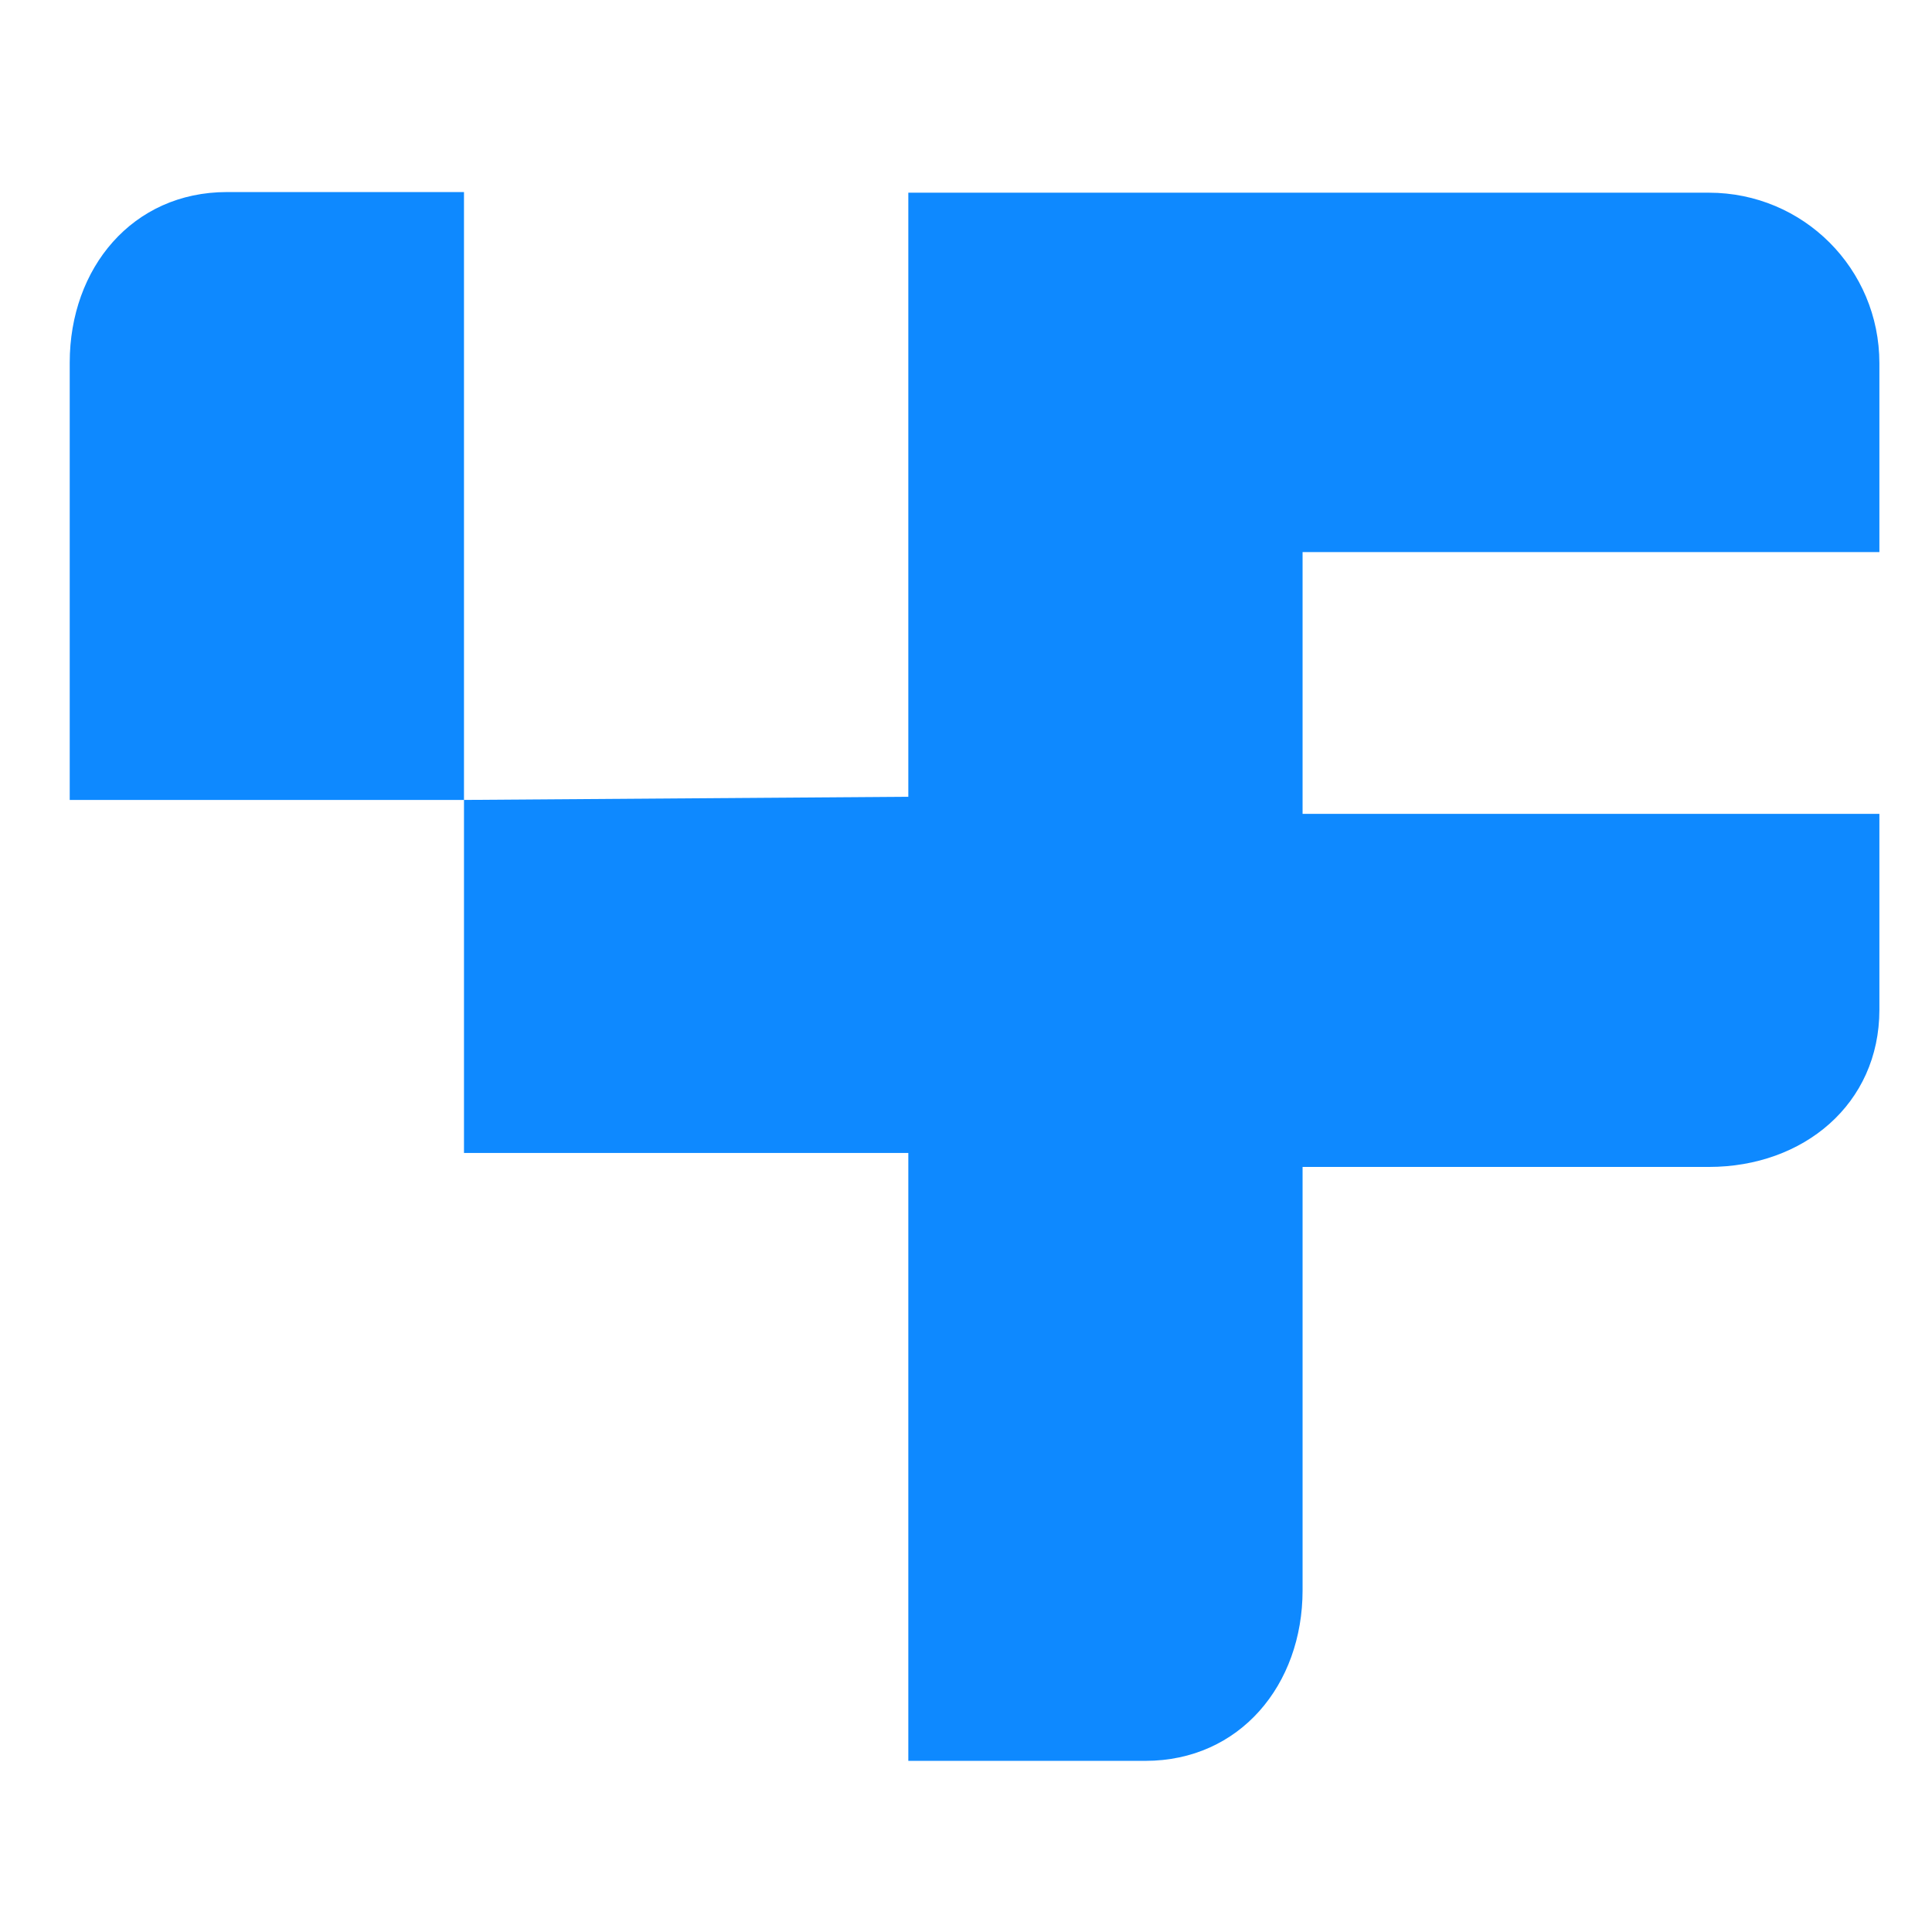 <?xml version="1.0" encoding="UTF-8"?>
<!-- Creator: CorelDRAW -->
<svg xmlns="http://www.w3.org/2000/svg" xmlns:xlink="http://www.w3.org/1999/xlink" xml:space="preserve" width="3.048mm" height="3.048mm" style="shape-rendering:geometricPrecision; text-rendering:geometricPrecision; image-rendering:optimizeQuality; fill-rule:evenodd; clip-rule:evenodd" viewBox="0 0 3.048 3.048" version="1.1">
 <defs>
  <style type="text/css">
   <![CDATA[
    .fil0 {fill:#0E89FF}
   ]]>
  </style>
 </defs>
 <g id="Camada_x0020_1">
  <path class="fil0" d="M2.965 0.872l0 -0.299c0,-0.149 -0.12,-0.269 -0.269,-0.269l-1.263 0 0 0.134 0 0.819 -0.701 0.005 0 -0.959 -0.374 0c-0.149,0 -0.248,0.12 -0.248,0.269l0 0.69 0.622 0 0 0.557 0.701 0 0 0.959 0.374 0c0.149,0 0.248,-0.12 0.248,-0.269l0 -0.668 0.641 0c0.149,0 0.269,-0.099 0.269,-0.248l0 -0.309 -0.91 0 0 -0.413 0.91 0z"></path>
  <path class="fil0" d="M-253.303 -7.944c0,1.604 1.068,2.904 2.672,2.904l4.035 0 0 -10.348 -6.707 0 0 7.444z"></path>
 </g>
</svg>
